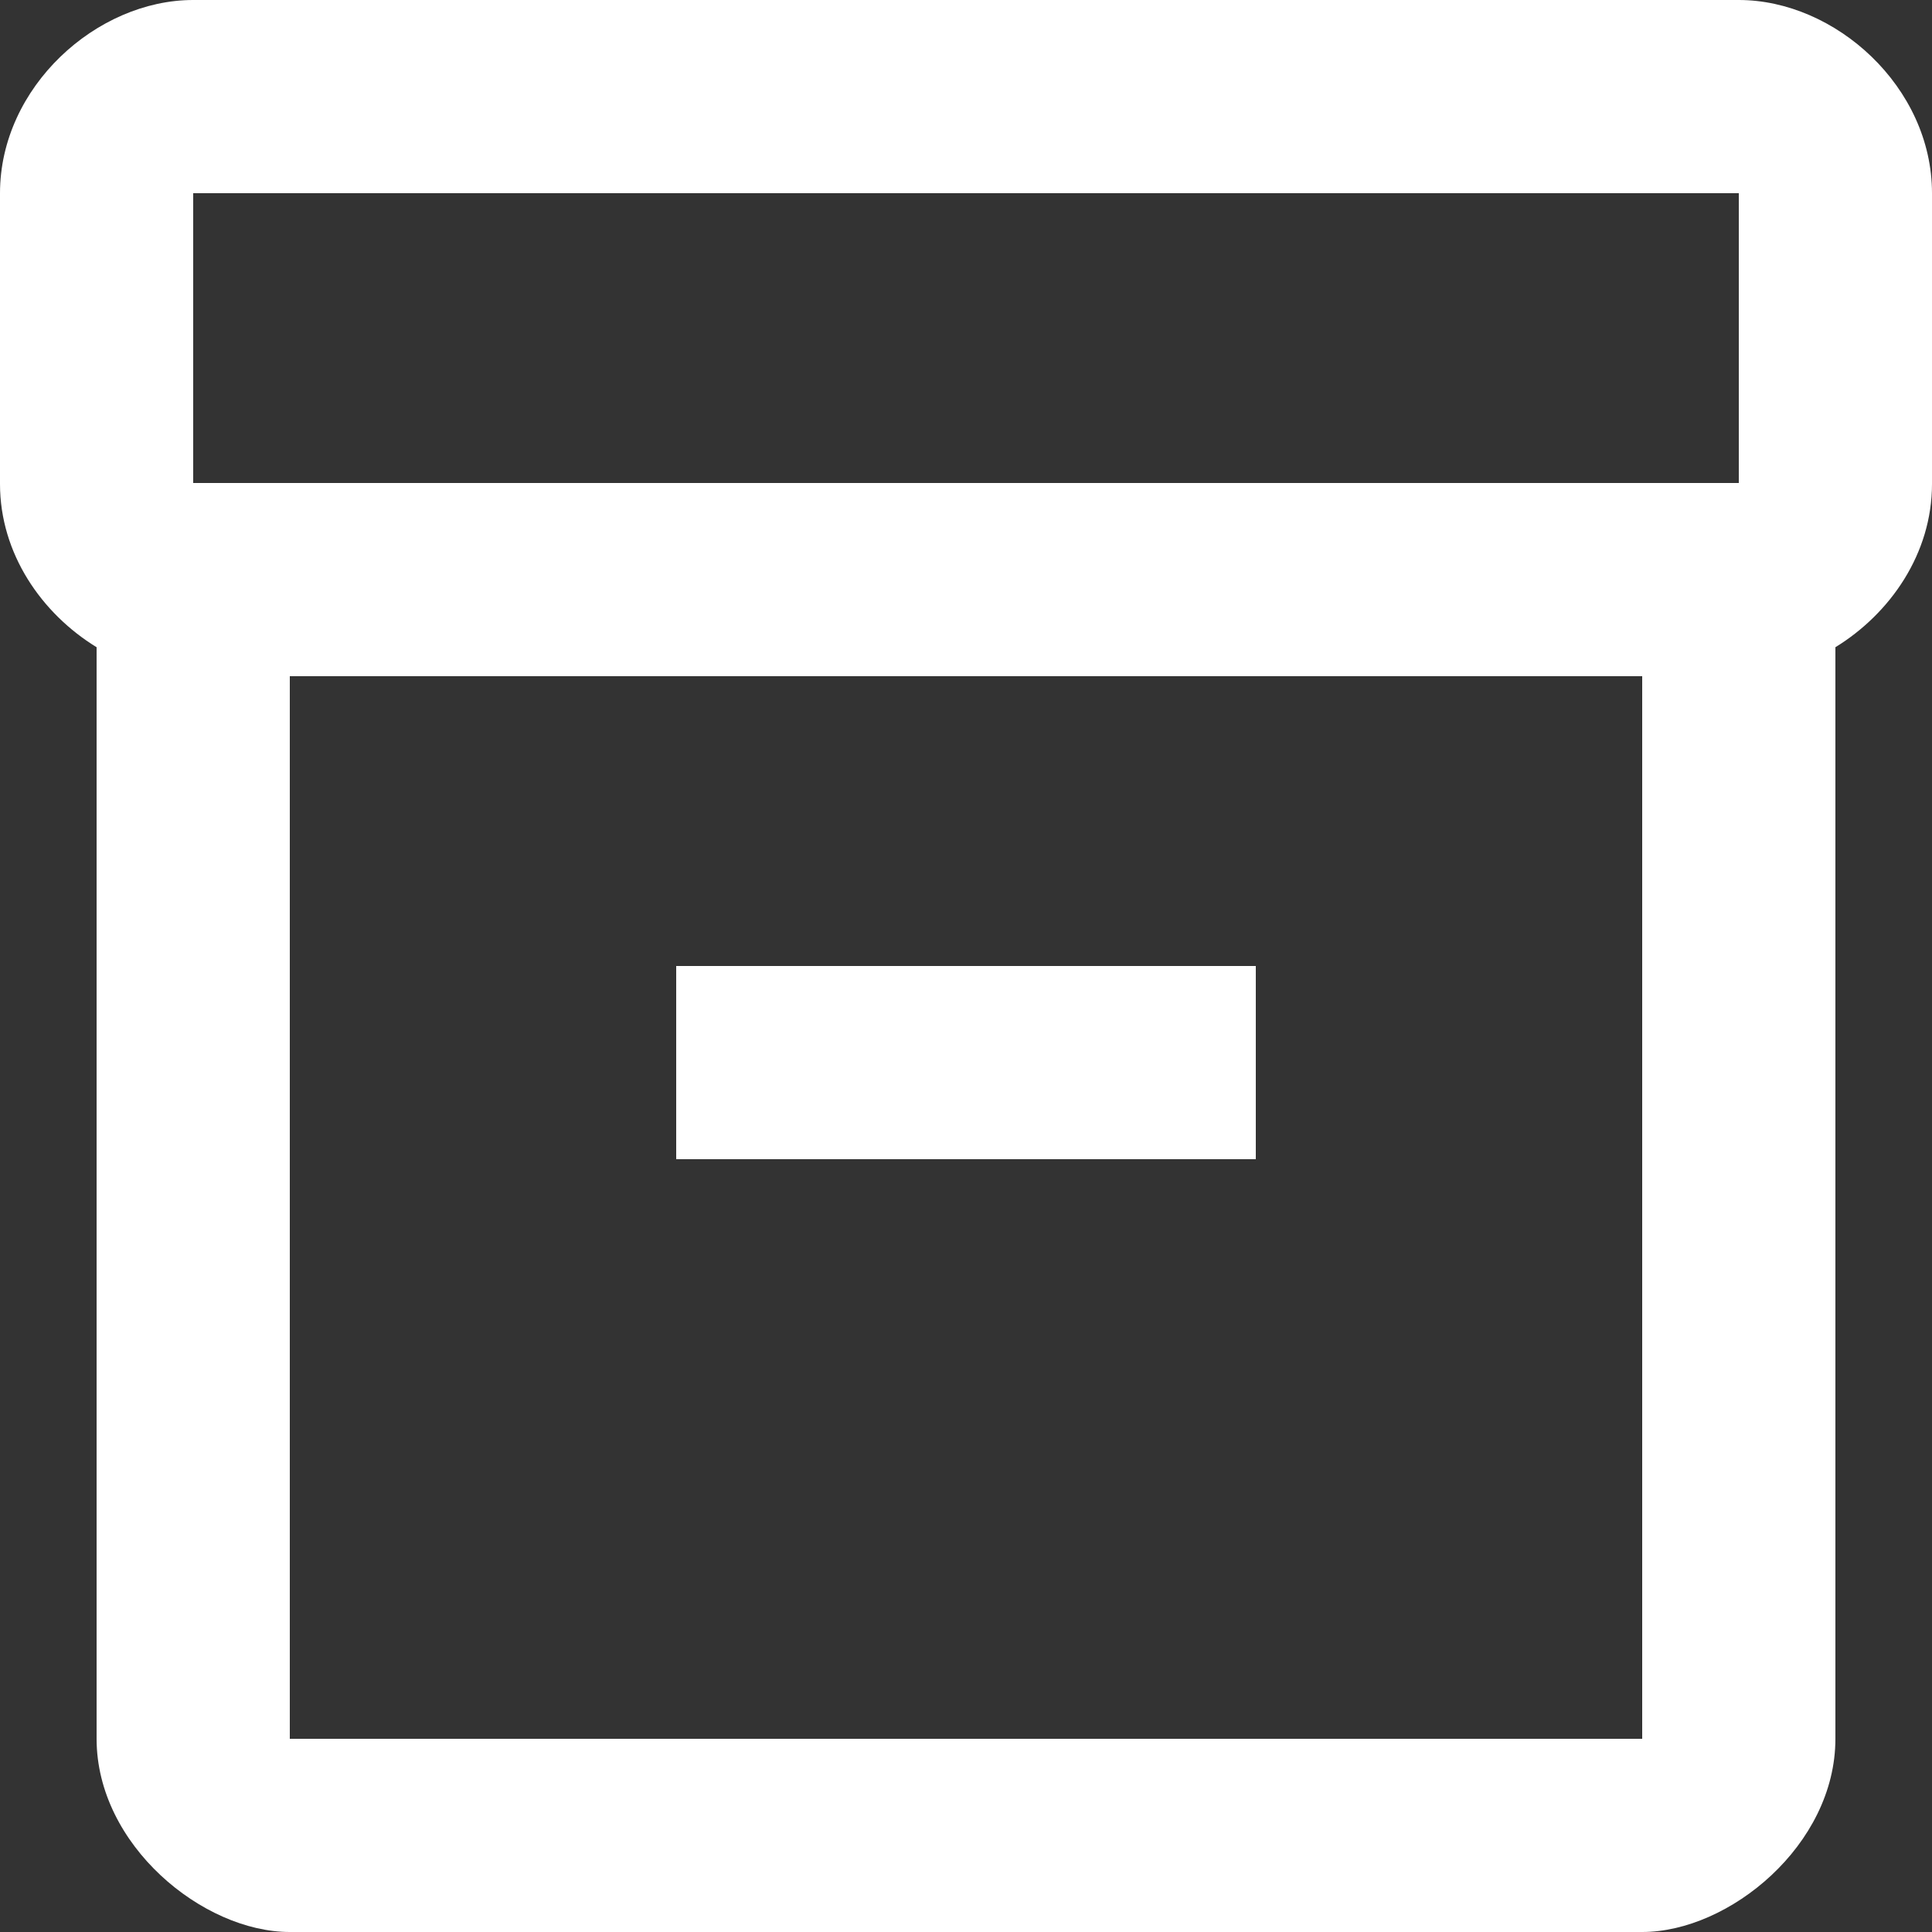 <svg width="25" height="25" viewBox="0 0 25 25" fill="none" xmlns="http://www.w3.org/2000/svg">
<rect x="0" y="0" width="25" height="25" fill="#333333" stroke="none"/>
<path d="M22.5 0H2.5C1.25 0 0 1.125 0 2.5V6.263C0 7.162 0.537 7.938 1.25 8.375V22.5C1.25 23.875 2.625 25 3.75 25H21.25C22.375 25 23.75 23.875 23.75 22.5V8.375C24.462 7.938 25 7.162 25 6.263V2.5C25 1.125 23.75 0 22.5 0ZM21.25 22.5H3.75V8.75H21.25V22.5ZM22.5 6.25H2.5V2.5H22.5V6.25Z" fill="white"/>
<path d="M16.25 12.5H8.75V15H16.25V12.5Z" fill="white"/>
</svg>
